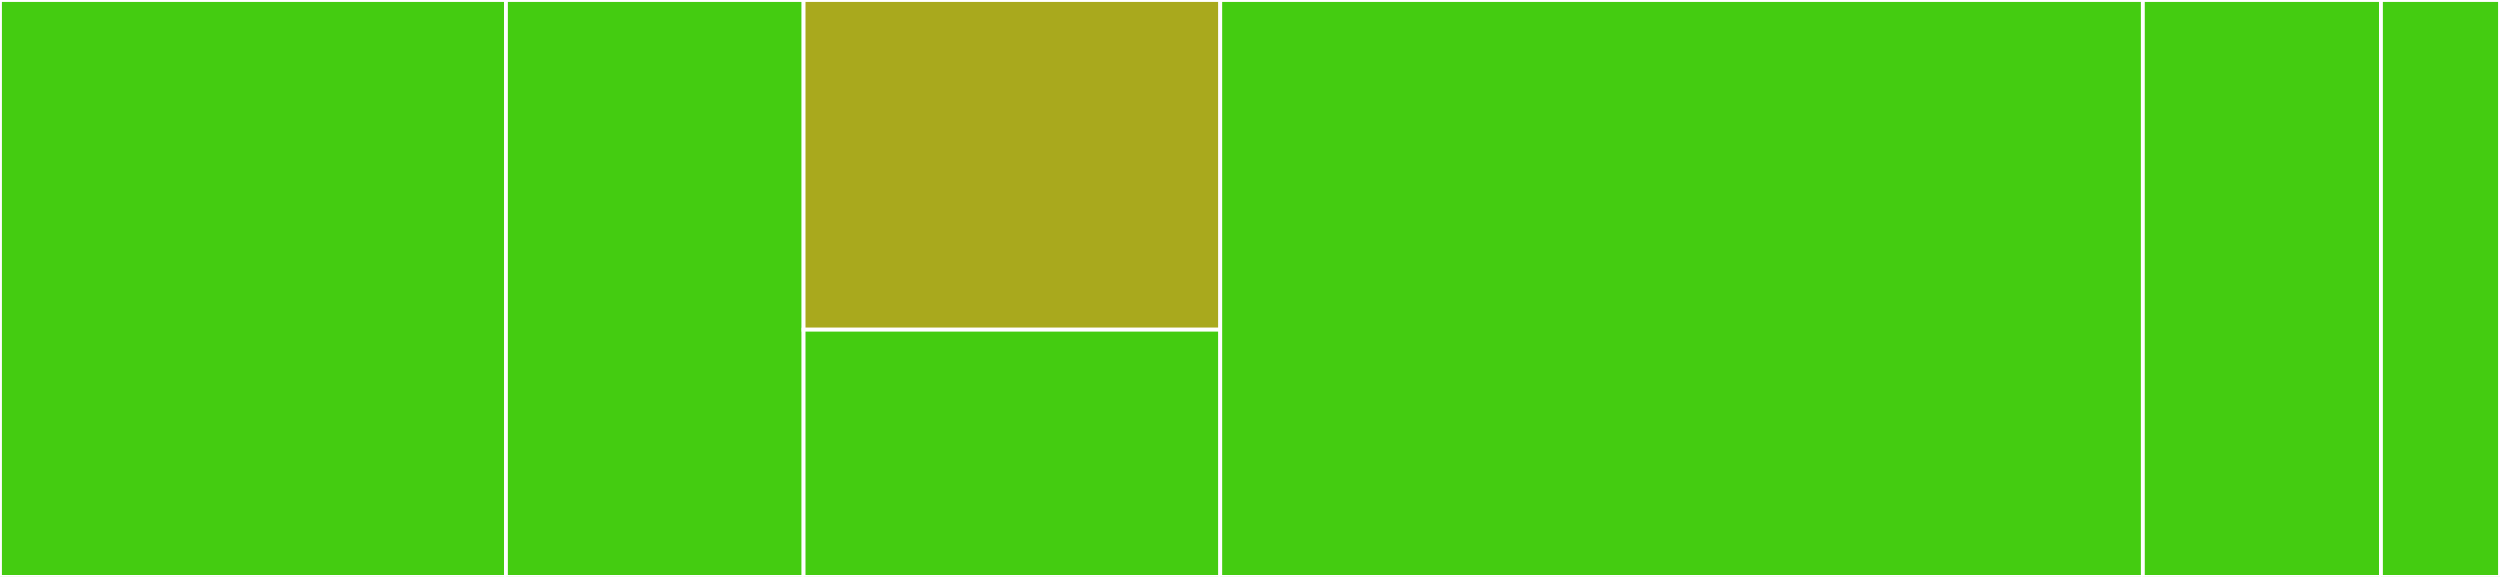 <svg baseProfile="full" width="650" height="150" viewBox="0 0 650 150" version="1.1"
xmlns="http://www.w3.org/2000/svg" xmlns:ev="http://www.w3.org/2001/xml-events"
xmlns:xlink="http://www.w3.org/1999/xlink">

<rect x="0" y="0" width="650" height="150" fill="#333333" stroke="none"/>

<style>rect.s{mask:url(#mask);}</style>
<defs>
  <pattern id="white" width="4" height="4" patternUnits="userSpaceOnUse" patternTransform="rotate(45)">
    <rect width="2" height="2" transform="translate(0,0)" fill="white"></rect>
  </pattern>
  <mask id="mask">
    <rect x="0" y="0" width="100%" height="100%" fill="url(#white)"></rect>
  </mask>
</defs>

<rect x="0" y="0" width="131.548" height="150.0" fill="#4c1" stroke="white" stroke-width="1" class=" tooltipped" data-content="modules/notifier.js"><title>modules/notifier.js</title></rect>
<rect x="131.548" y="0" width="77.381" height="150.0" fill="#4c1" stroke="white" stroke-width="1" class=" tooltipped" data-content="modules/composition.js"><title>modules/composition.js</title></rect>
<rect x="208.929" y="0" width="108.333" height="85.714" fill="#a9a91d" stroke="white" stroke-width="1" class=" tooltipped" data-content="modules/observable-reader.js"><title>modules/observable-reader.js</title></rect>
<rect x="208.929" y="85.714" width="108.333" height="64.286" fill="#4c1" stroke="white" stroke-width="1" class=" tooltipped" data-content="modules/subscriber.js"><title>modules/subscriber.js</title></rect>
<rect x="317.262" y="0" width="239.881" height="150.0" fill="#4c1" stroke="white" stroke-width="1" class=" tooltipped" data-content="storage/postgres.js"><title>storage/postgres.js</title></rect>
<rect x="557.143" y="0" width="61.905" height="150" fill="#4c1" stroke="white" stroke-width="1" class=" tooltipped" data-content="storage/memory.js"><title>storage/memory.js</title></rect>
<rect x="619.048" y="0" width="30.952" height="150" fill="#4c1" stroke="white" stroke-width="1" class=" tooltipped" data-content="index.js"><title>index.js</title></rect>
</svg>